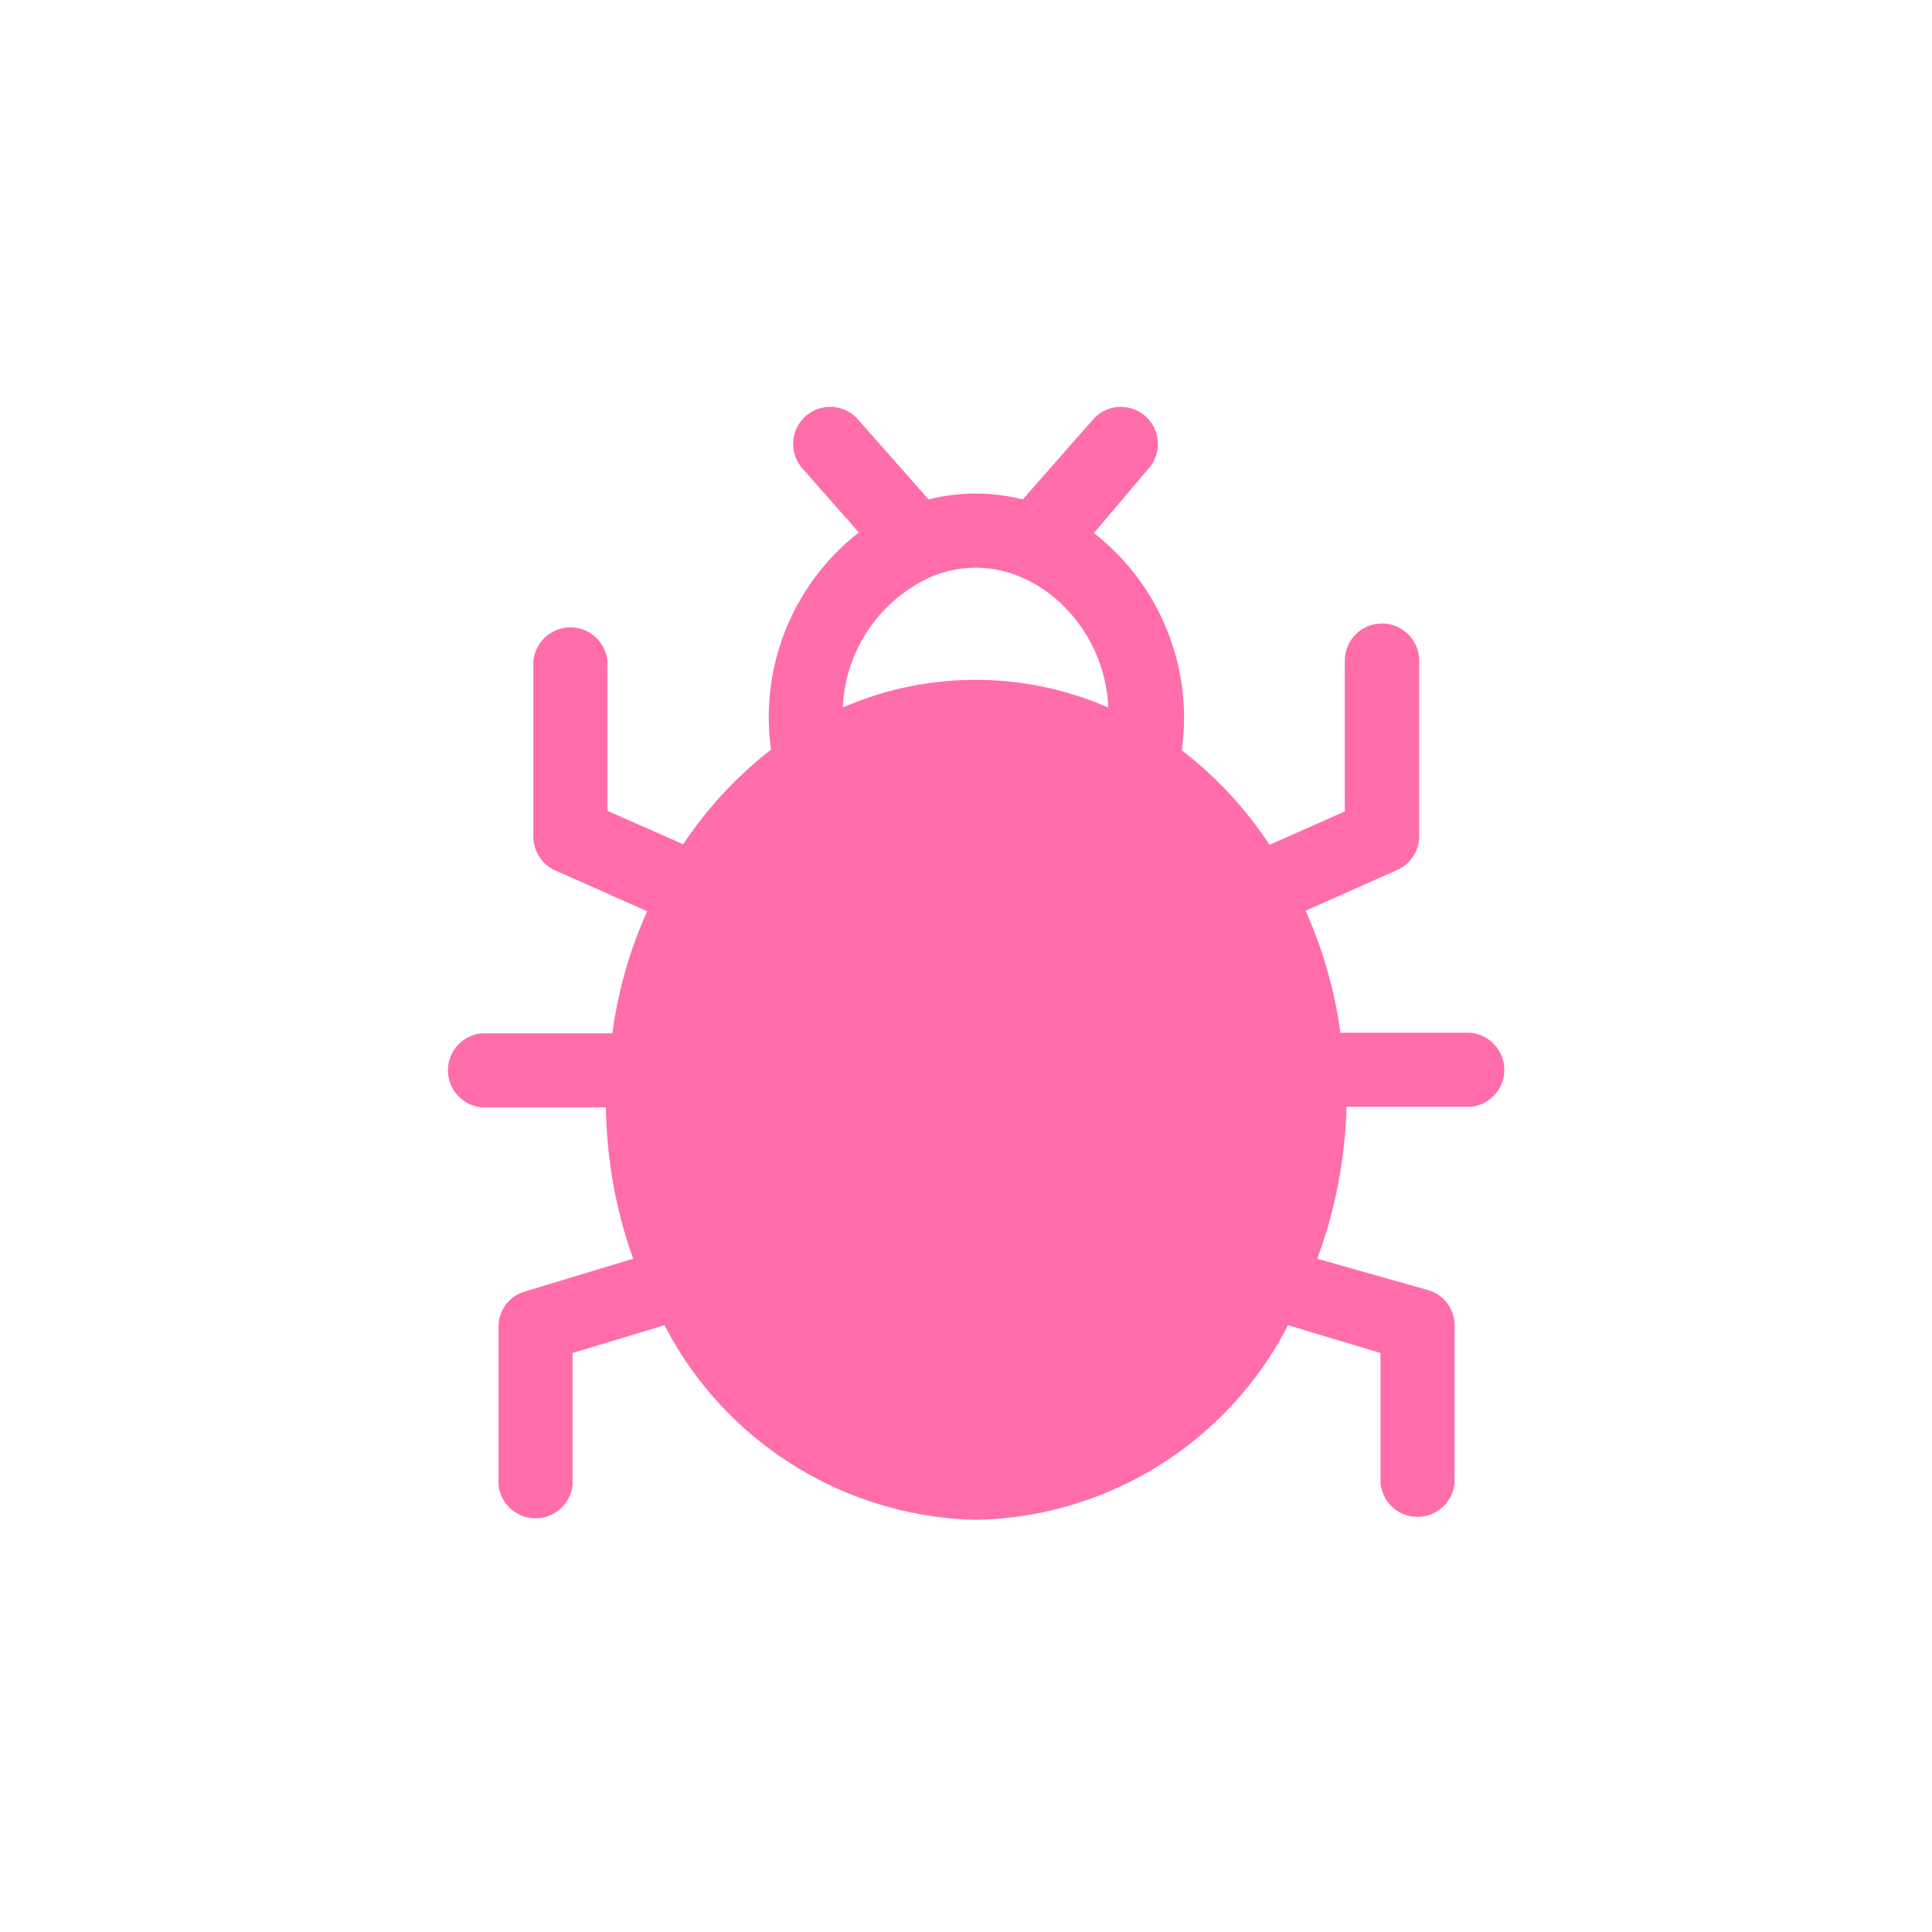 <svg xmlns="http://www.w3.org/2000/svg" width="66" height="66" viewBox="0 0 66 66"><defs><style>.cls-1{fill:#ff6dab}</style></defs><path class="cls-1" d="M50.21,35.28H45.79a15.19,15.19,0,0,0-1.19-4.17l3.13-1.39a1.26,1.26,0,0,0,.75-1.15v-6a1.27,1.27,0,0,0-2.54,0v5.15l-2.57,1.14a13.38,13.38,0,0,0-3-3.23,8,8,0,0,0-3-7.42L39.24,16a1.26,1.26,0,0,0-1.9-1.67l-2.4,2.73a6.62,6.62,0,0,0-3.22,0l-2.41-2.73A1.26,1.26,0,0,0,27.41,16l1.93,2.19a8,8,0,0,0-3,7.42,13.7,13.7,0,0,0-3,3.23l-2.59-1.14V22.59a1.27,1.27,0,0,0-2.53,0v6a1.27,1.27,0,0,0,.76,1.15l3.13,1.39a14.9,14.9,0,0,0-1.19,4.17H16.46a1.27,1.27,0,0,0,0,2.53H20.7A16,16,0,0,0,21.63,43l-3.7,1.12a1.25,1.25,0,0,0-.9,1.2v5.39a1.27,1.27,0,0,0,2.53,0V46.22l3.14-.95a12.29,12.29,0,0,0,10.63,6.65A12.24,12.24,0,0,0,44,45.27l3.16.95v4.44a1.27,1.27,0,0,0,2.53,0V45.27a1.25,1.25,0,0,0-.91-1.2L45,43A16.22,16.22,0,0,0,46,37.81h4.25A1.27,1.27,0,0,0,50.21,35.28ZM31.8,19.71c2.91-1.23,5.94,1.32,6.06,4.46a11.35,11.35,0,0,0-9.07,0A5.13,5.13,0,0,1,31.8,19.71Z" id="Layer_1" data-name="Layer 1"/></svg>
